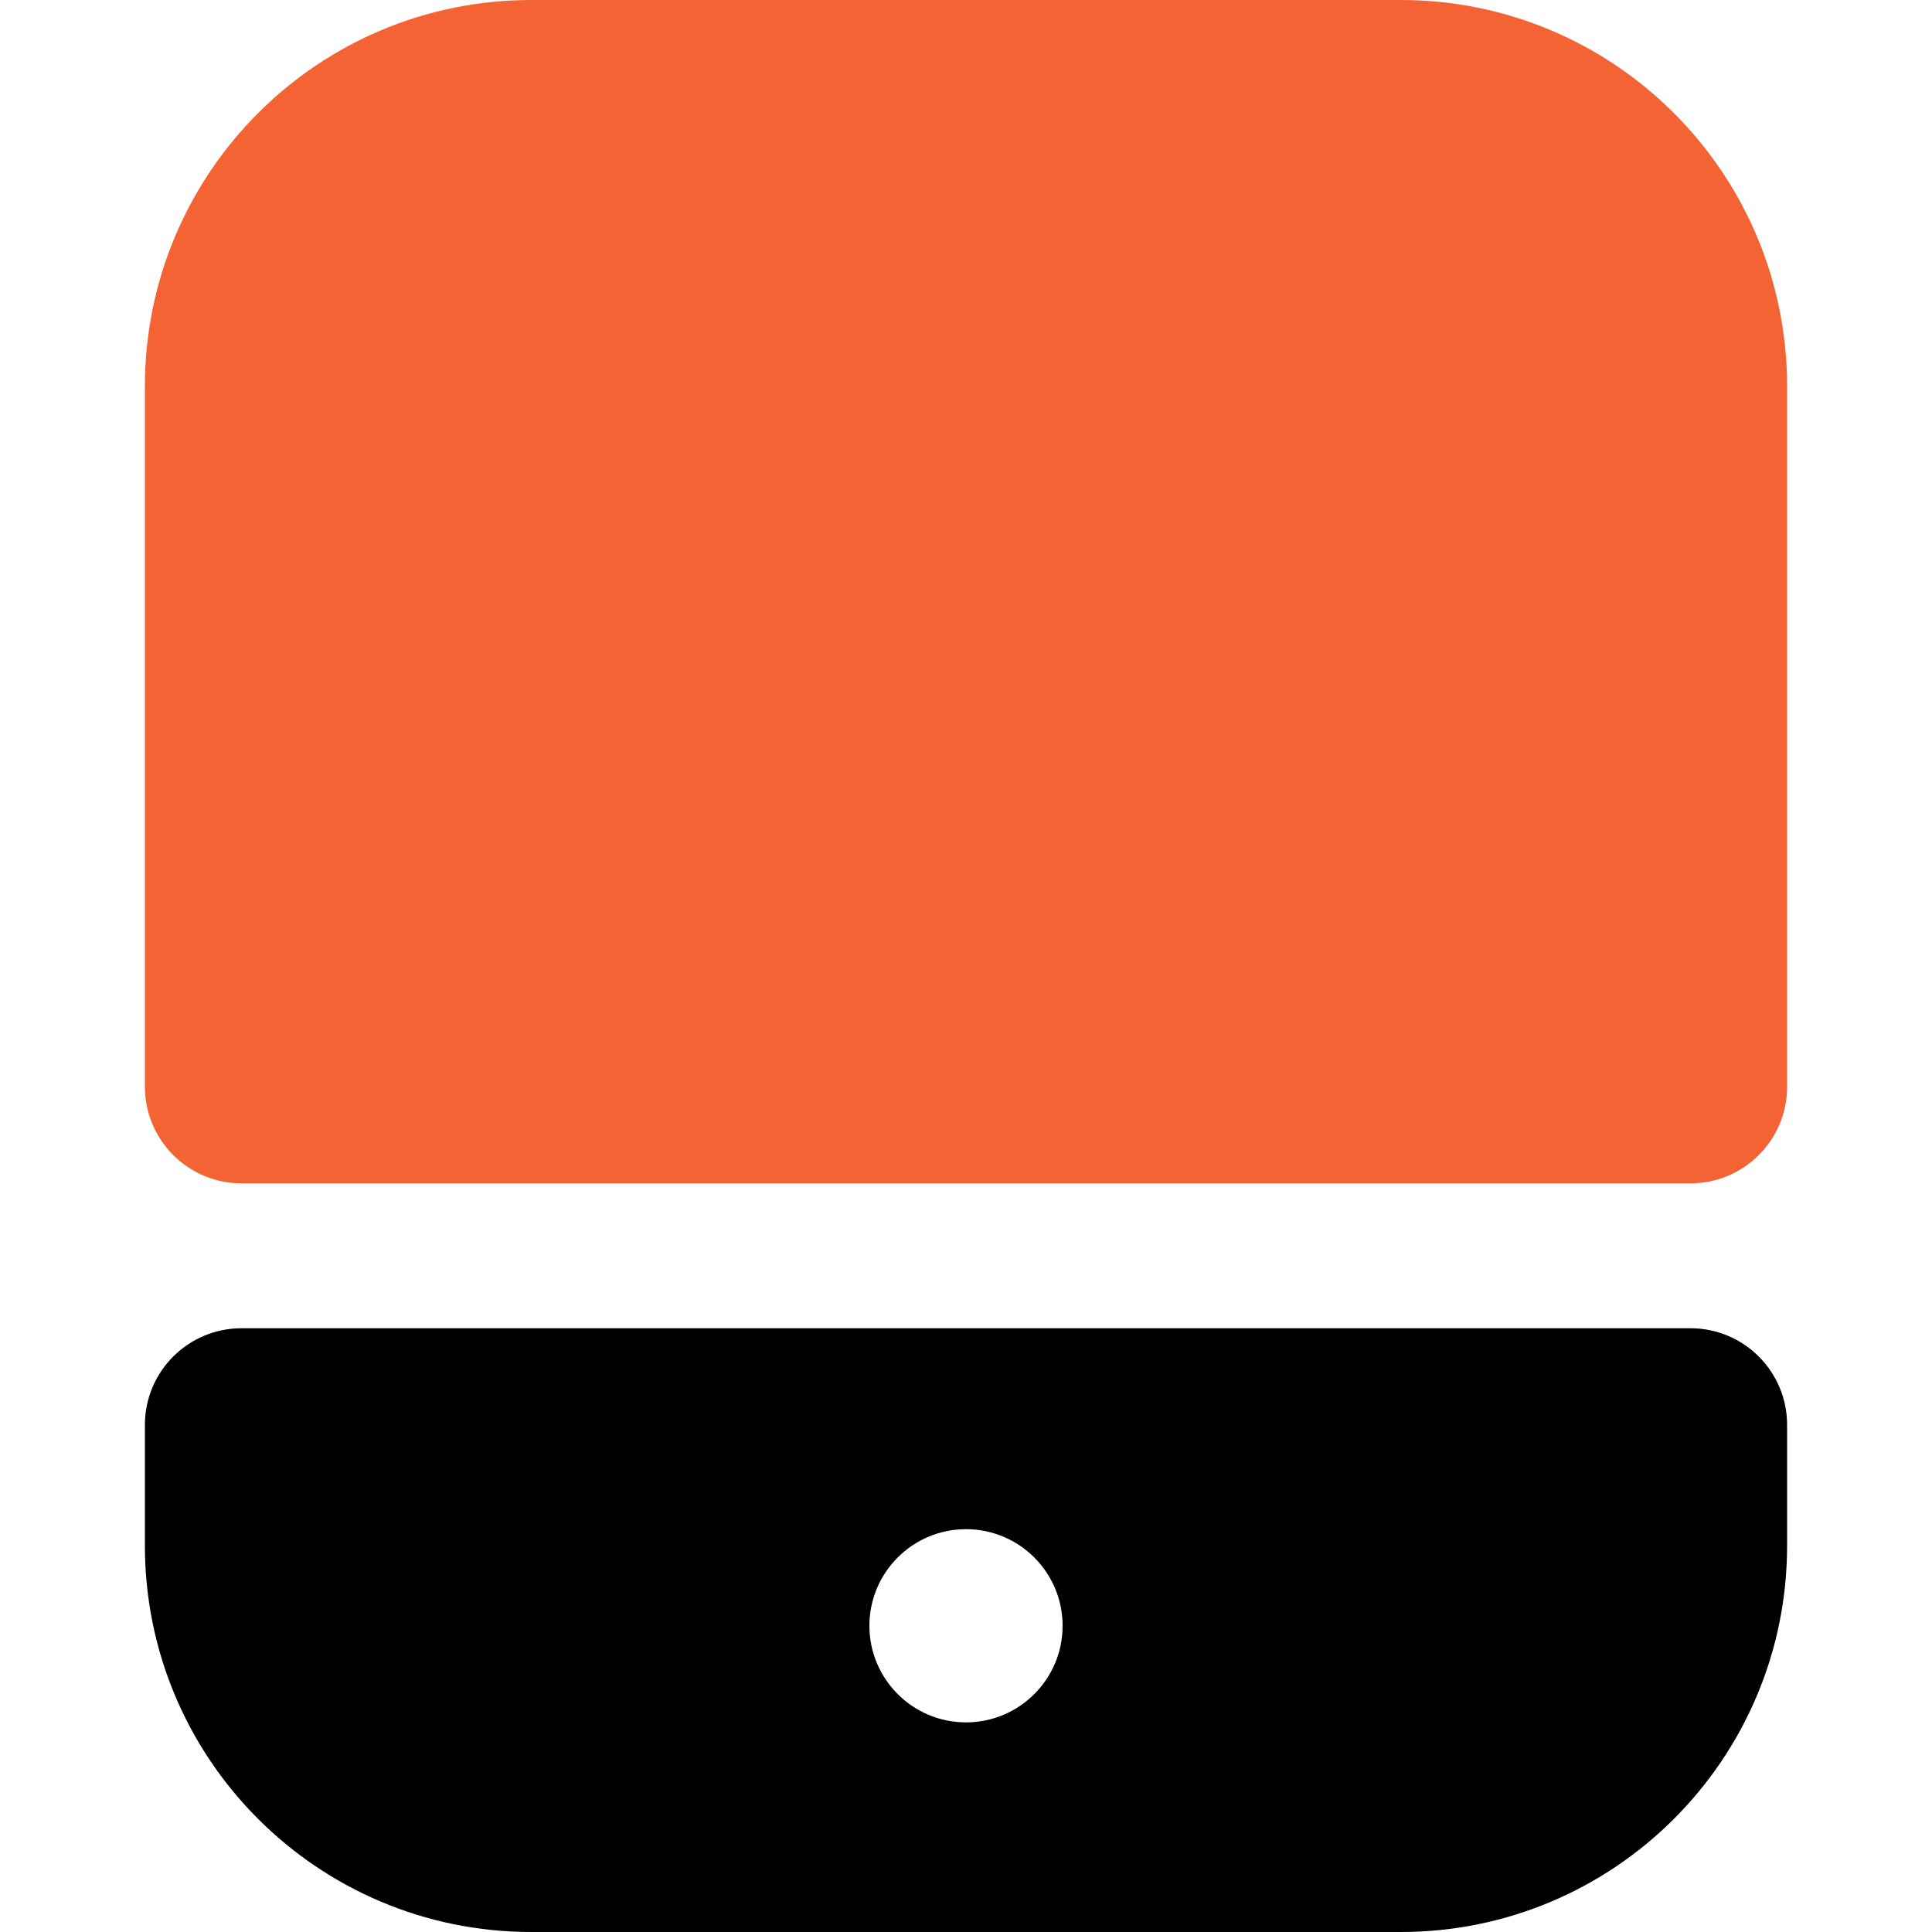 <svg width="20" height="20" viewBox="0 0 20 20" fill="none" xmlns="http://www.w3.org/2000/svg">
<path fill-rule="evenodd" clip-rule="evenodd" d="M17.5 13.75C18.052 13.75 18.5 14.198 18.5 14.75V16C18.5 18.21 16.71 20 14.5 20H5.5C3.29 20 1.5 18.21 1.5 16V14.75C1.5 14.198 1.948 13.75 2.5 13.75H17.5ZM10 15.83C9.448 15.83 9 16.278 9 16.83C9 17.382 9.448 17.83 10 17.83C10.552 17.83 11 17.382 11 16.83C11 16.278 10.552 15.83 10 15.83Z" fill="black"/>
<path d="M18.5 4V11.25C18.5 11.802 18.052 12.25 17.5 12.25H2.5C1.948 12.25 1.5 11.802 1.5 11.25V4C1.5 1.79 3.29 0 5.5 0H14.5C16.71 0 18.5 1.79 18.5 4Z" fill="#F36333"/>
</svg>
